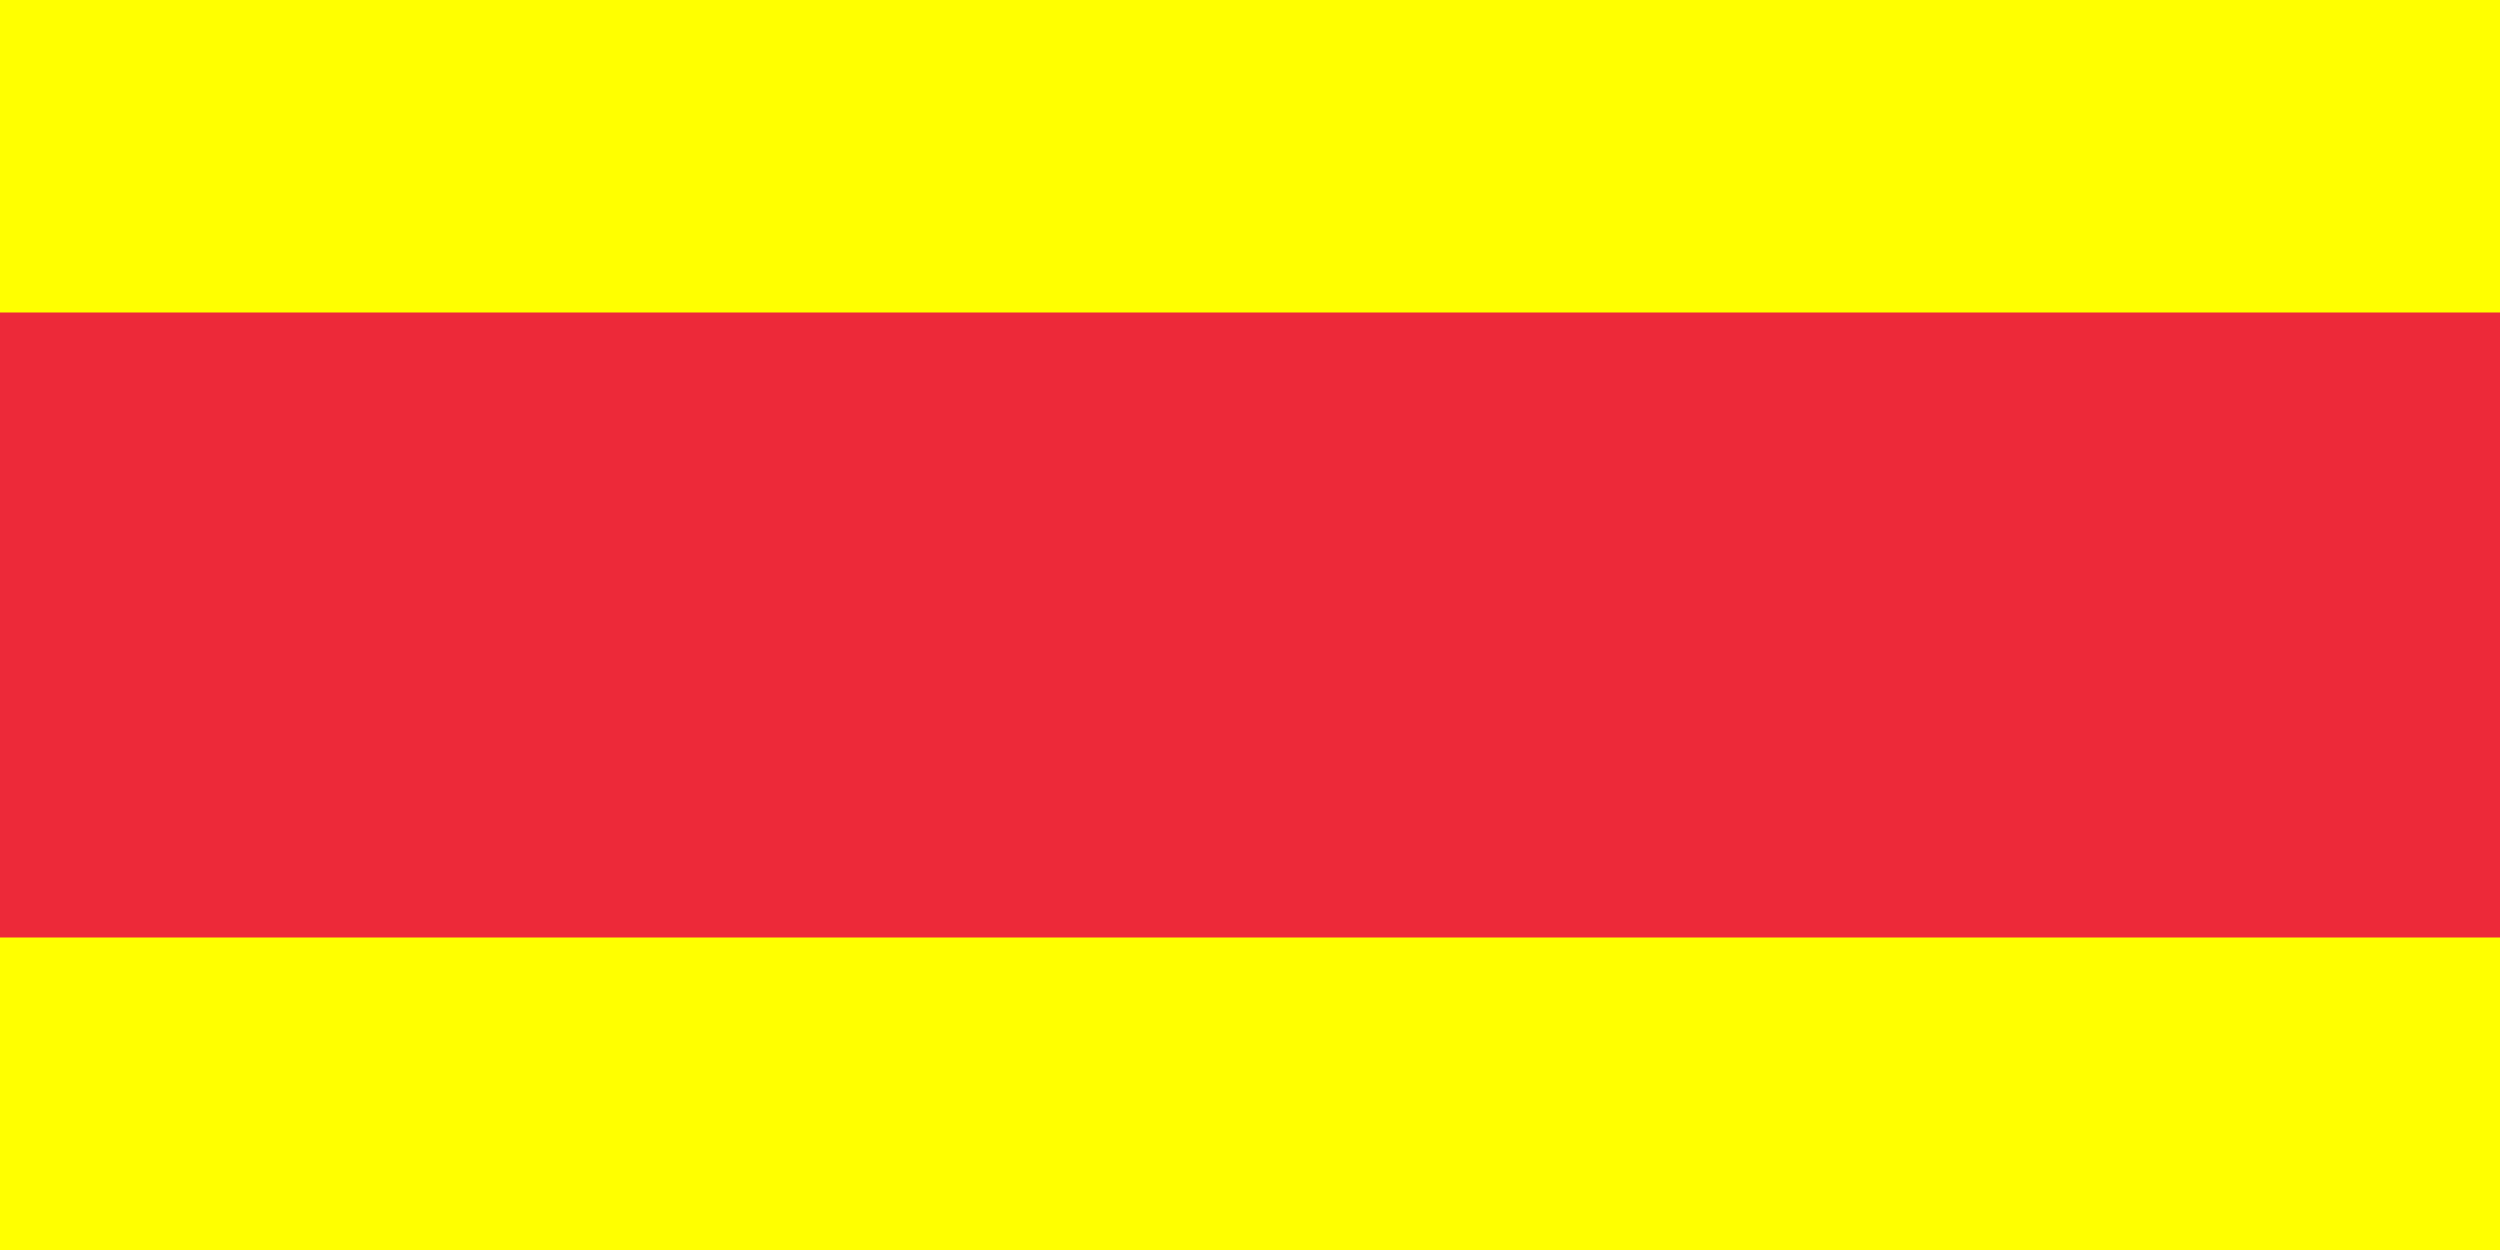 <?xml version="1.0" encoding="UTF-8" standalone="no"?>
<svg
   xmlns:dc="http://purl.org/dc/elements/1.1/"
   xmlns:cc="http://creativecommons.org/ns#"
   xmlns:rdf="http://www.w3.org/1999/02/22-rdf-syntax-ns#"
   xmlns:svg="http://www.w3.org/2000/svg"
   xmlns="http://www.w3.org/2000/svg"
   xmlns:sodipodi="http://sodipodi.sourceforge.net/DTD/sodipodi-0.dtd"
   xmlns:inkscape="http://www.inkscape.org/namespaces/inkscape"
   version="1.1"
   width="1000"
   height="500"
   viewBox="0 0 1000 500"
   preserveAspectRatio="none"
   id="svg2"
   inkscape:version="0.48.4 r9939"
   sodipodi:docname="First_flag_of_the_Nguyen_Dynasty.svg">
  <rect x="0" y="0" width="1000" height="500" fill="#333333" stroke="none"/>
  <defs
     id="defs10" />
  <sodipodi:namedview
     pagecolor="#ffffff"
     bordercolor="#666666"
     borderopacity="1"
     objecttolerance="10"
     gridtolerance="10"
     guidetolerance="10"
     inkscape:pageopacity="0"
     inkscape:pageshadow="2"
     inkscape:window-width="1280"
     inkscape:window-height="961"
     id="namedview8"
     showgrid="false"
     fit-margin-top="0"
     fit-margin-left="0"
     fit-margin-right="0"
     fit-margin-bottom="0"
     inkscape:zoom="0.815"
     inkscape:cx="500"
     inkscape:cy="250"
     inkscape:window-x="-8"
     inkscape:window-y="-8"
     inkscape:window-maximized="1"
     inkscape:current-layer="svg2">
    <inkscape:grid
       type="xygrid"
       id="grid2989"
       empspacing="5"
       visible="true"
       enabled="true"
       snapvisiblegridlinesonly="true"
       originx="0px"
       originy="0px" />
  </sodipodi:namedview>
  <path
     style="fill:#ffff00;fill-opacity:1;stroke:none"
     d="m 0,0 0,500 1000,0 0,-500 z"
     id="path2991"
     inkscape:connector-curvature="0" />
  <path
     style="fill:#ed2939;fill-opacity:1;stroke:none"
     d="m 0,125 0,250 1000,0 0,-250 z"
     id="path3761"
     inkscape:connector-curvature="0"
     sodipodi:nodetypes="ccccc" />
</svg>
